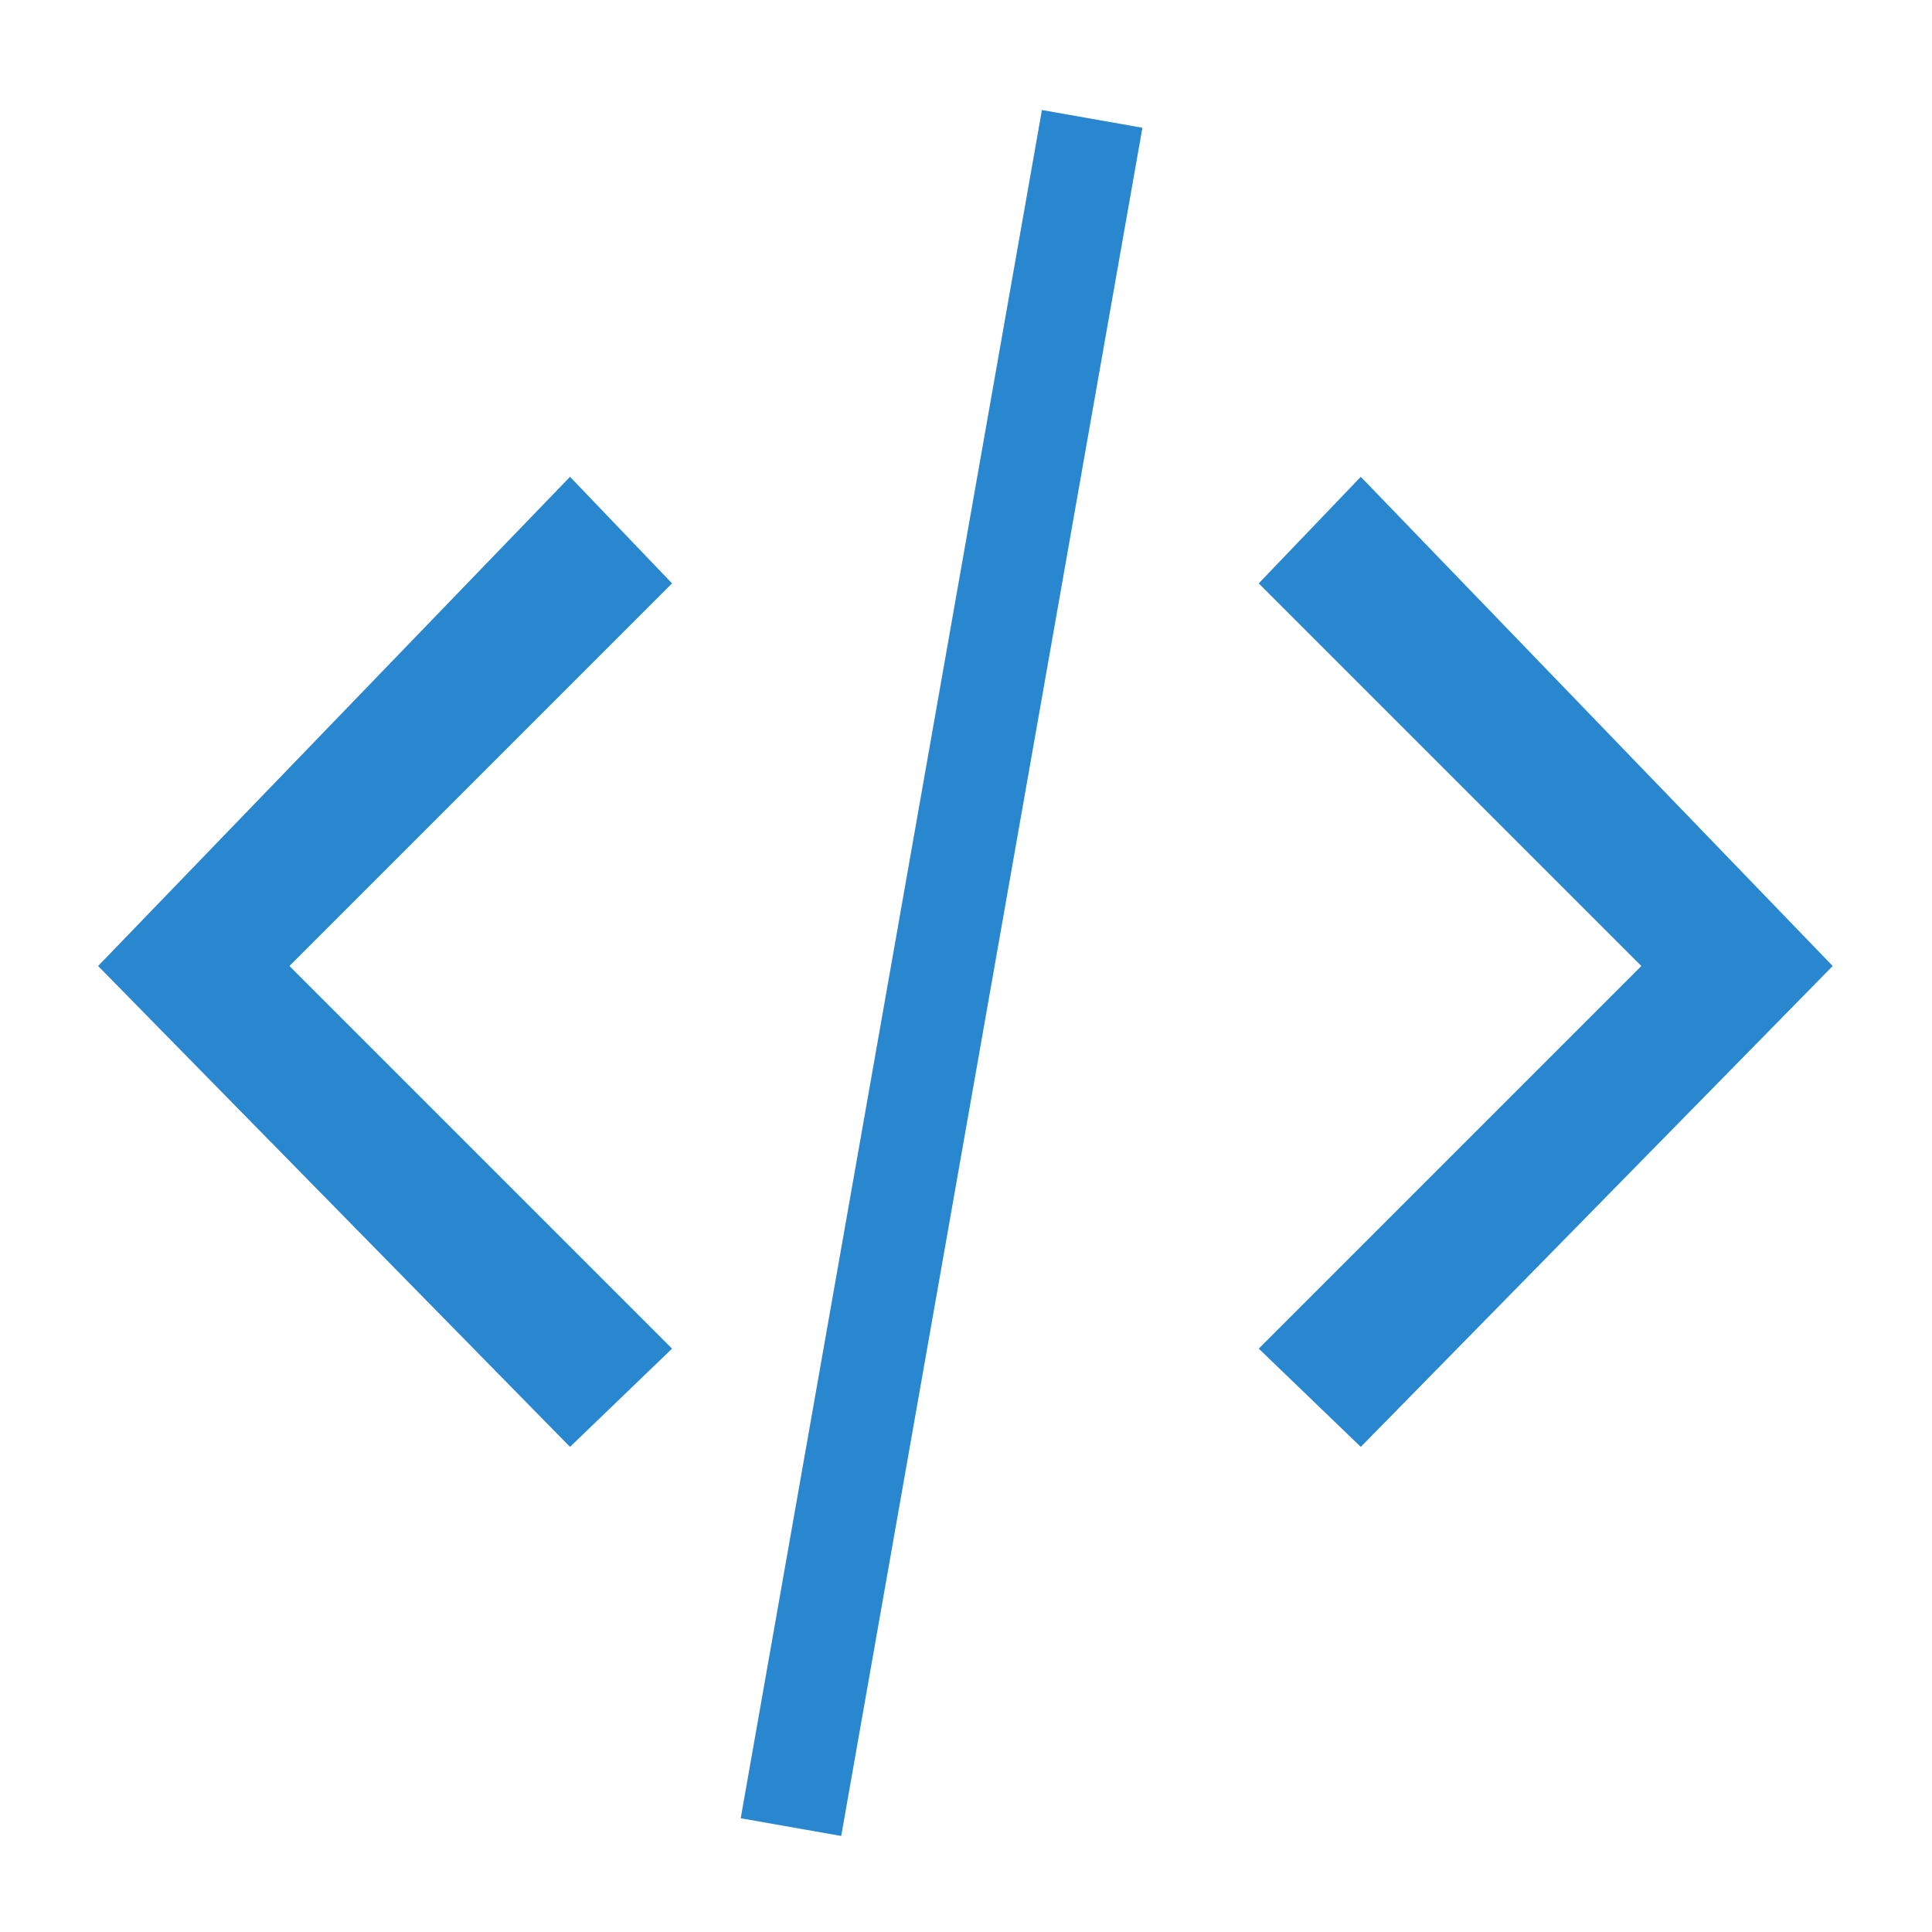<svg xmlns="http://www.w3.org/2000/svg" version="1.1" xmlns:xlink="http://www.w3.org/1999/xlink" width="512" height="512"><svg width="512" height="512" viewBox="0 0 512 512" xmlns="http://www.w3.org/2000/svg" fill="none">
  <rect width="512" height="512" fill="none"></rect>
  <g fill="#2987cf">
    <!-- Left Arrow scaled -->
    <polygon points="76.7,256 178.1,154.6 151.06,126.36 26,256 151.06,383.44 178.1,357.4"></polygon>
    <!-- Right Arrow scaled -->
    <polygon points="434.98,256 333.58,154.6 360.62,126.36 485.68,256 360.62,383.44 333.58,357.4"></polygon>
    <!-- Slash scaled and rotated -->
    <rect x="276.12" y="29.16" width="27.04" height="459.68" transform="rotate(10 276.12 29.16)"></rect>
  </g>
</svg><style>@media (prefers-color-scheme: light) { :root { filter: none; } }
@media (prefers-color-scheme: dark) { :root { filter: none; } }
</style></svg>
